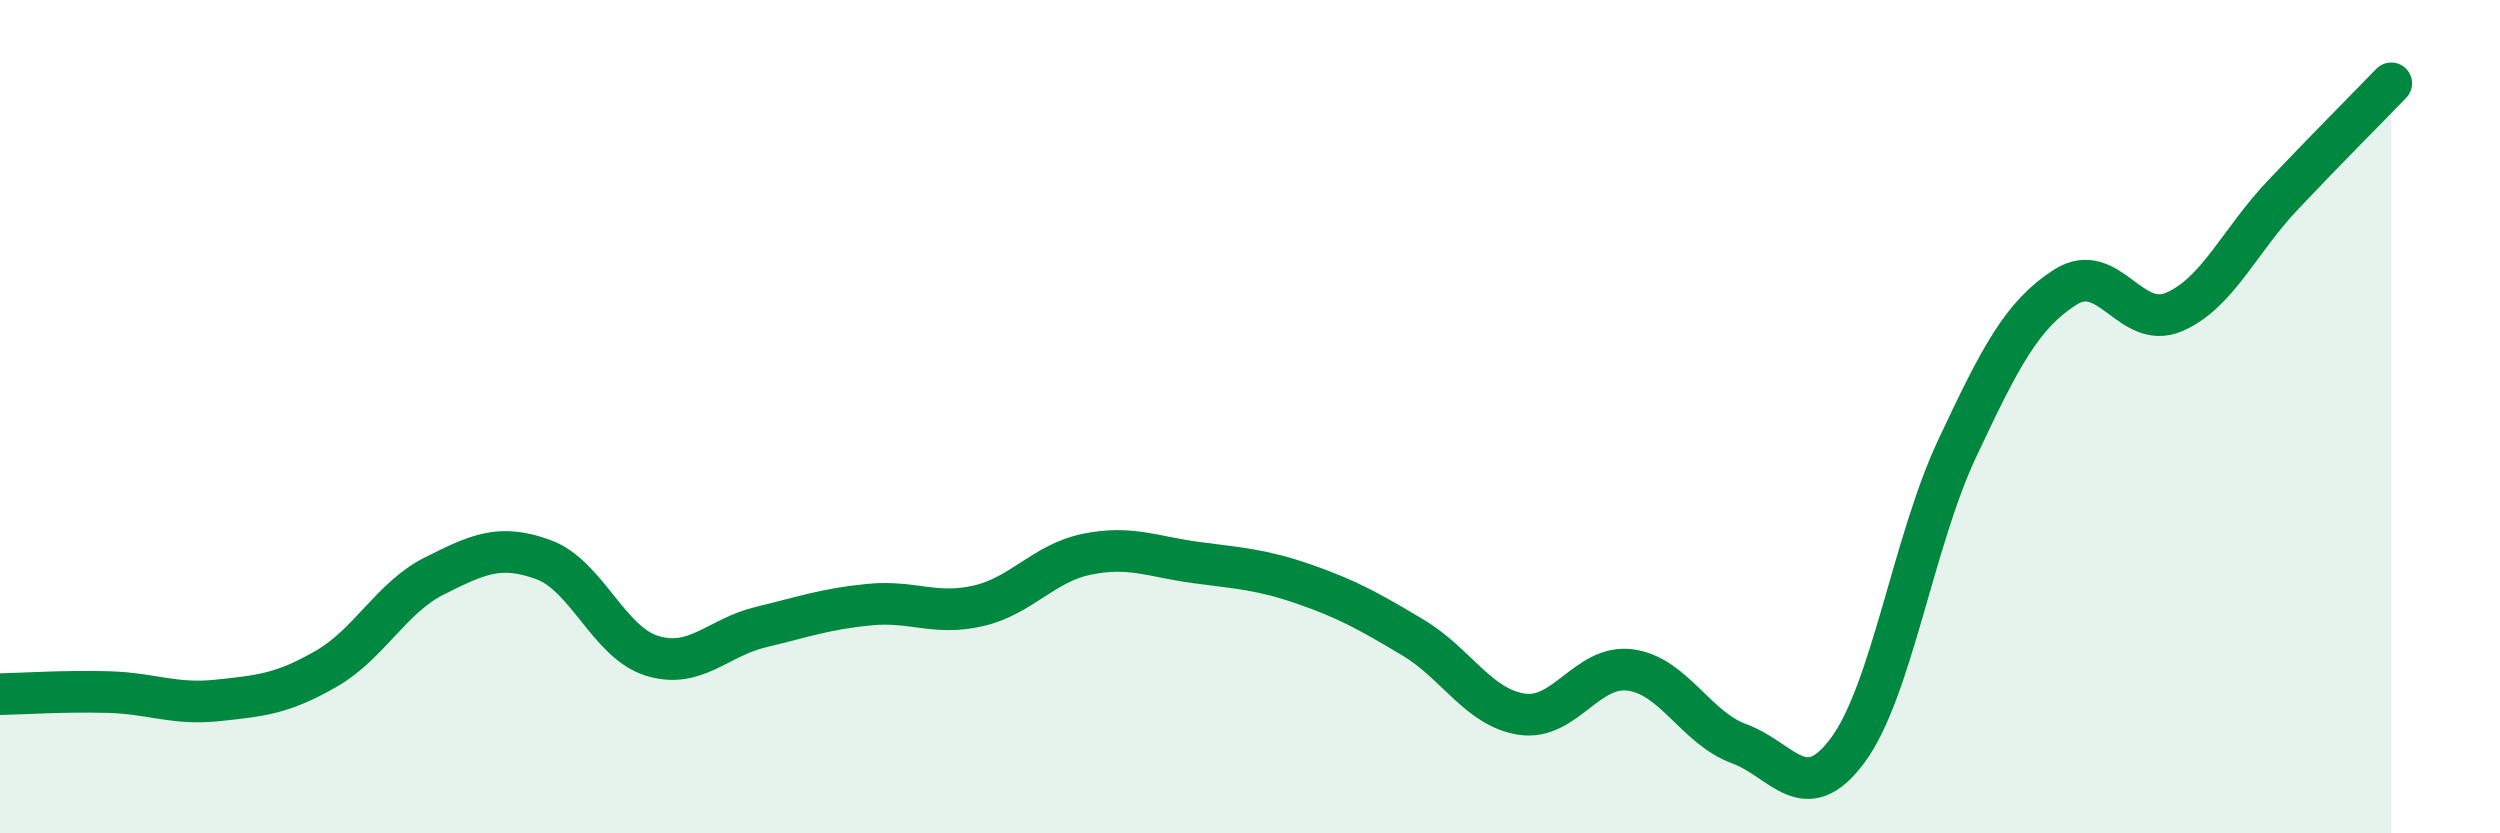 
    <svg width="60" height="20" viewBox="0 0 60 20" xmlns="http://www.w3.org/2000/svg">
      <path
        d="M 0,16.66 C 0.52,16.65 1.57,16.58 2.61,16.61 C 3.65,16.64 4.18,16.92 5.22,16.81 C 6.26,16.7 6.79,16.65 7.83,16.05 C 8.87,15.45 9.39,14.34 10.43,13.82 C 11.47,13.3 12,13.05 13.04,13.43 C 14.08,13.81 14.61,15.42 15.65,15.74 C 16.69,16.06 17.22,15.3 18.26,15.05 C 19.3,14.8 19.83,14.61 20.87,14.51 C 21.91,14.41 22.44,14.78 23.48,14.54 C 24.52,14.3 25.05,13.51 26.09,13.3 C 27.13,13.09 27.66,13.36 28.7,13.5 C 29.74,13.64 30.26,13.66 31.3,14.02 C 32.34,14.38 32.87,14.68 33.91,15.3 C 34.95,15.92 35.48,16.98 36.52,17.14 C 37.56,17.3 38.09,15.94 39.13,16.08 C 40.17,16.22 40.7,17.47 41.74,17.85 C 42.78,18.23 43.31,19.41 44.35,18 C 45.39,16.59 45.92,13.01 46.96,10.79 C 48,8.57 48.53,7.55 49.57,6.89 C 50.61,6.23 51.13,7.93 52.17,7.49 C 53.21,7.05 53.74,5.79 54.78,4.69 C 55.82,3.59 56.87,2.54 57.39,2L57.39 20L0 20Z"
        fill="#008740"
        opacity="0.1"
        stroke-linecap="round"
        stroke-linejoin="round"
      />
      <path
        d="M 0,16.66 C 0.52,16.65 1.57,16.58 2.61,16.61 C 3.65,16.64 4.18,16.92 5.22,16.81 C 6.26,16.7 6.79,16.65 7.83,16.05 C 8.87,15.45 9.39,14.34 10.43,13.82 C 11.47,13.3 12,13.05 13.04,13.43 C 14.08,13.81 14.61,15.42 15.65,15.74 C 16.69,16.06 17.22,15.3 18.26,15.05 C 19.3,14.8 19.83,14.61 20.87,14.51 C 21.91,14.41 22.44,14.78 23.48,14.54 C 24.52,14.3 25.05,13.51 26.09,13.3 C 27.13,13.09 27.66,13.36 28.7,13.5 C 29.74,13.64 30.26,13.66 31.3,14.02 C 32.34,14.38 32.87,14.68 33.91,15.3 C 34.95,15.92 35.48,16.98 36.52,17.14 C 37.56,17.3 38.09,15.94 39.13,16.08 C 40.17,16.22 40.7,17.47 41.74,17.85 C 42.78,18.23 43.31,19.41 44.35,18 C 45.39,16.59 45.92,13.01 46.96,10.79 C 48,8.57 48.53,7.55 49.57,6.89 C 50.61,6.23 51.13,7.93 52.17,7.49 C 53.21,7.05 53.74,5.79 54.78,4.69 C 55.82,3.59 56.87,2.54 57.39,2"
        stroke="#008740"
        stroke-width="1"
        fill="none"
        stroke-linecap="round"
        stroke-linejoin="round"
      />
    </svg>
  